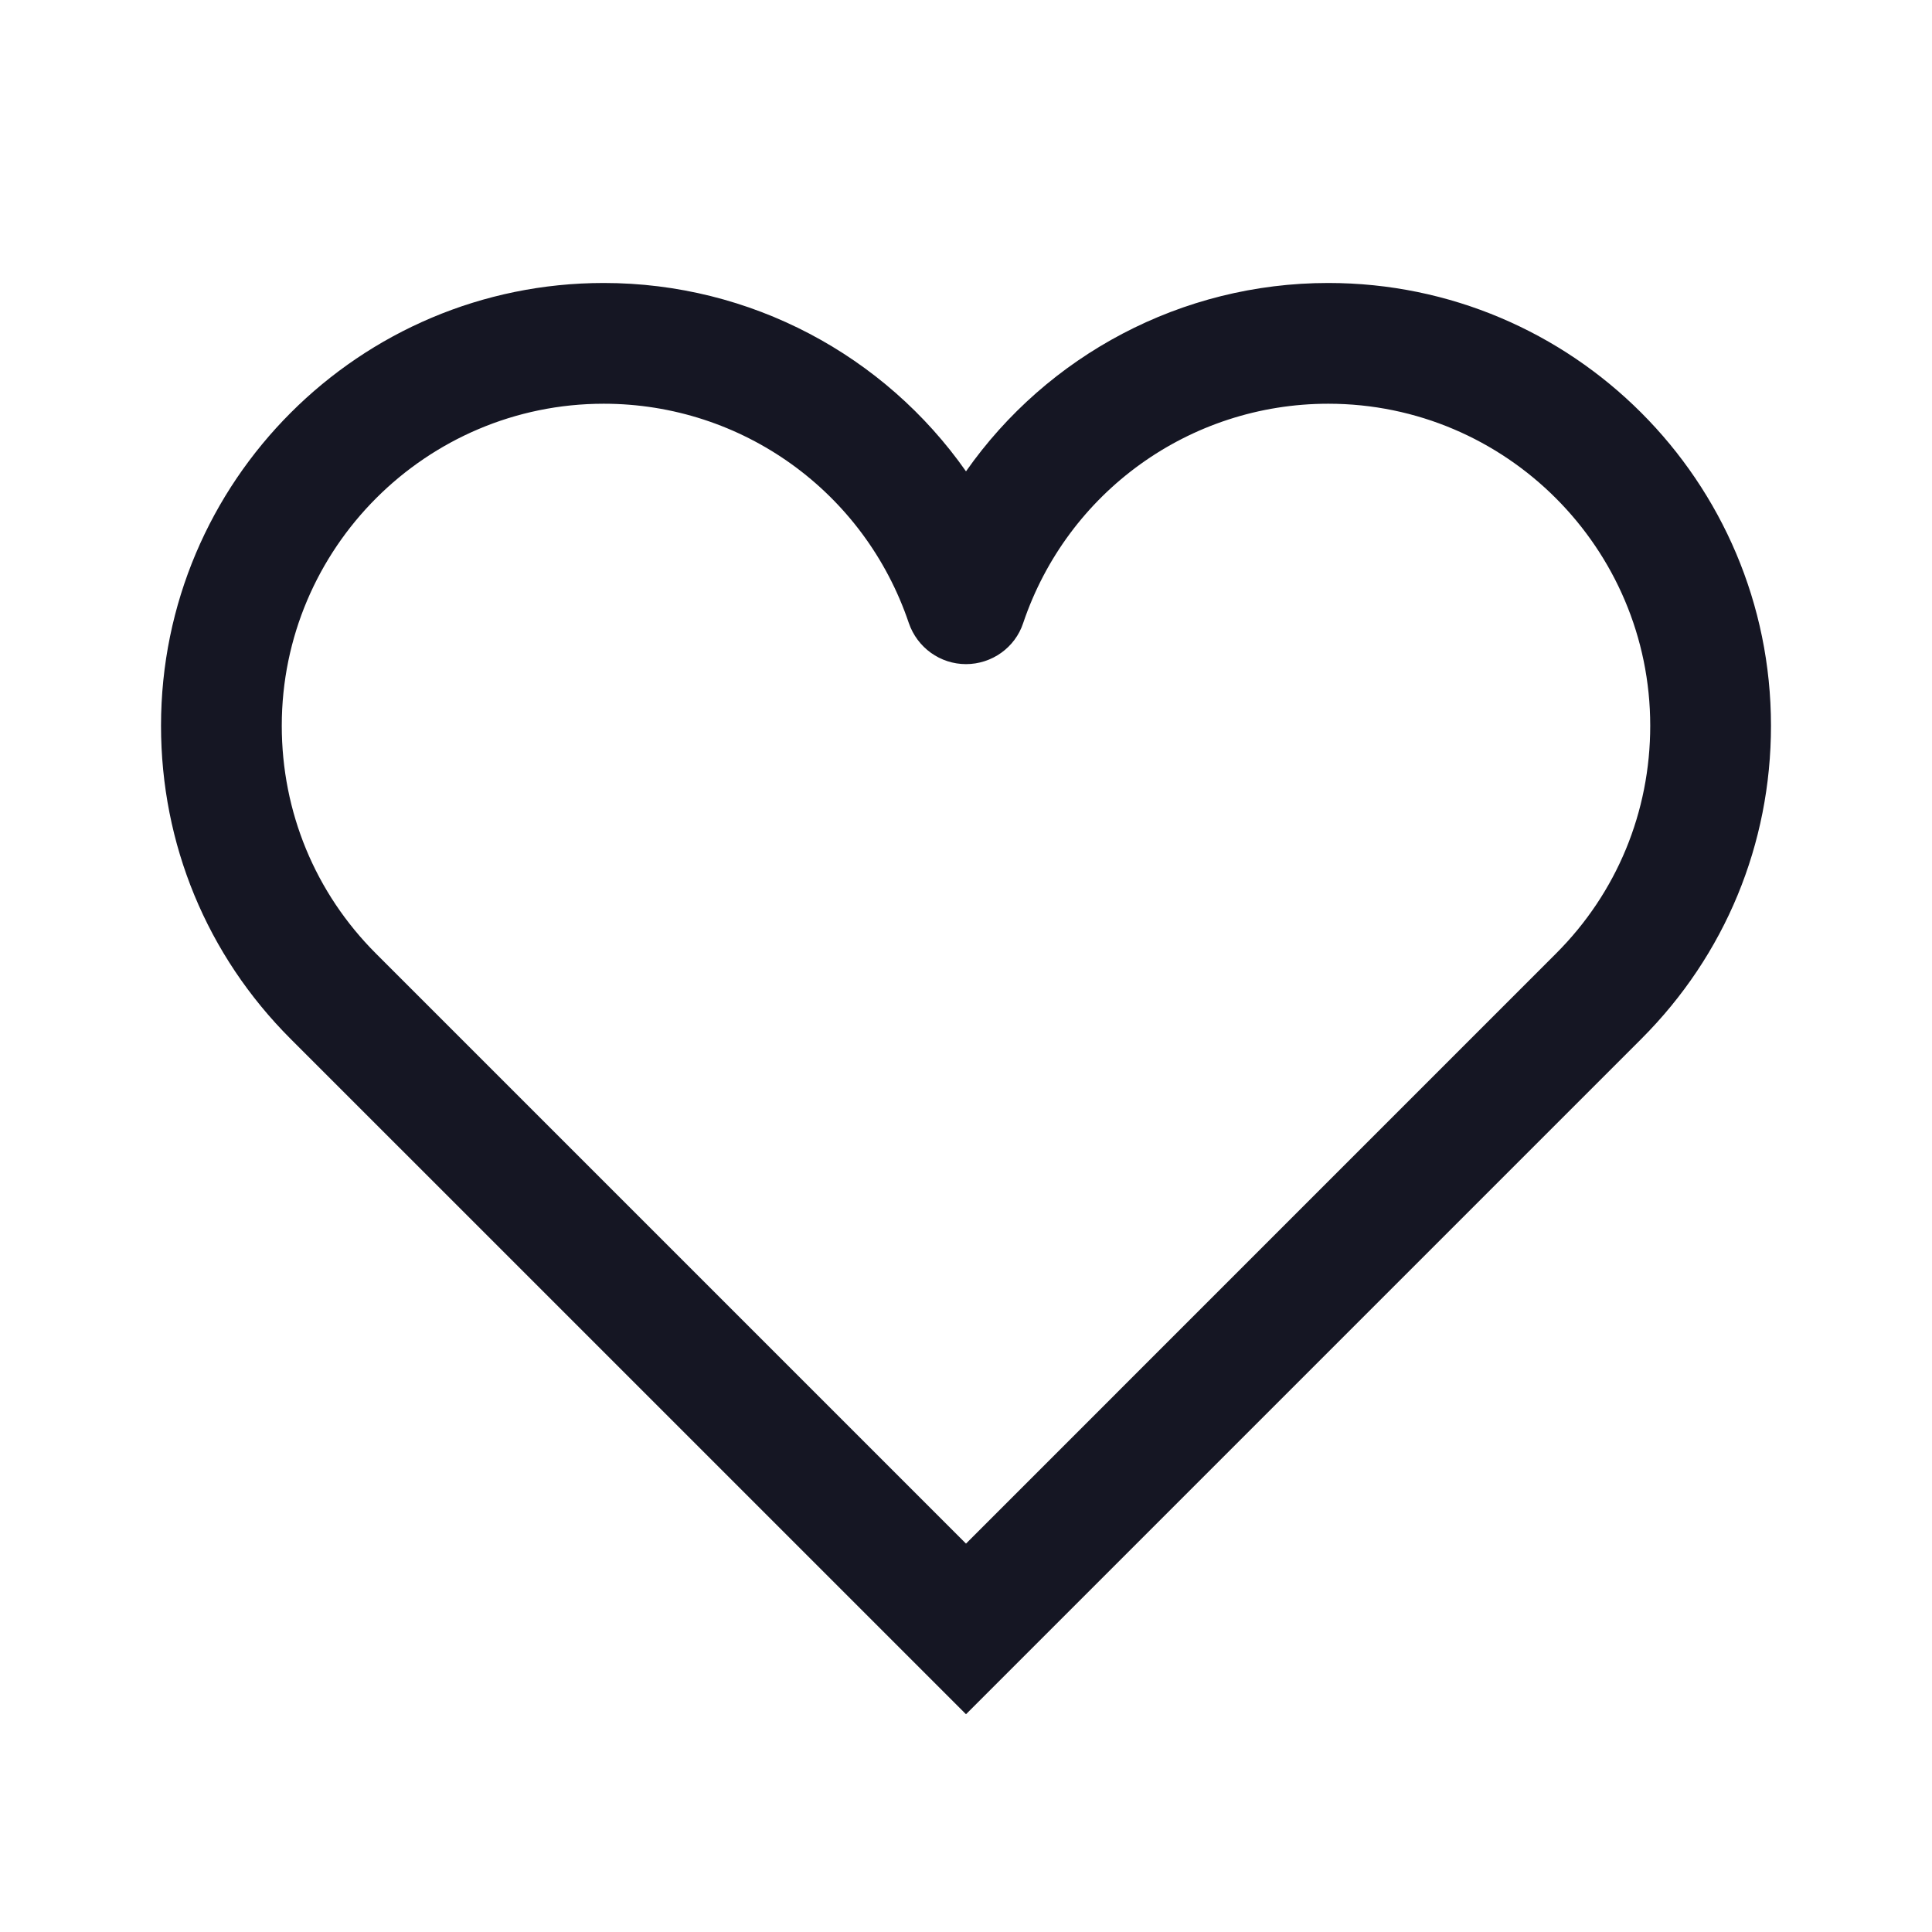 <svg width="32" height="32" viewBox="0 0 32 32" fill="none" xmlns="http://www.w3.org/2000/svg">
<path d="M22 4.687C19.567 4.687 17.346 5.887 16 7.807C14.653 5.887 12.433 4.687 10 4.687C5.953 4.687 2.667 7.973 2.667 12.02C2.667 13.98 3.426 15.82 4.813 17.207L16 28.393L27.186 17.207C28.573 15.82 29.333 13.98 29.333 12.02C29.333 7.973 26.047 4.687 22 4.687ZM25.773 15.793L16 25.567L6.226 15.793C5.22 14.787 4.667 13.447 4.667 12.02C4.667 9.08 7.06 6.687 10 6.687C12.293 6.687 14.32 8.147 15.053 10.32C15.193 10.727 15.573 11 16 11C16.427 11 16.813 10.727 16.947 10.32C17.68 8.147 19.706 6.687 22 6.687C24.94 6.687 27.333 9.08 27.333 12.02C27.333 13.447 26.78 14.787 25.773 15.793Z" fill="#151623"/>
</svg>
